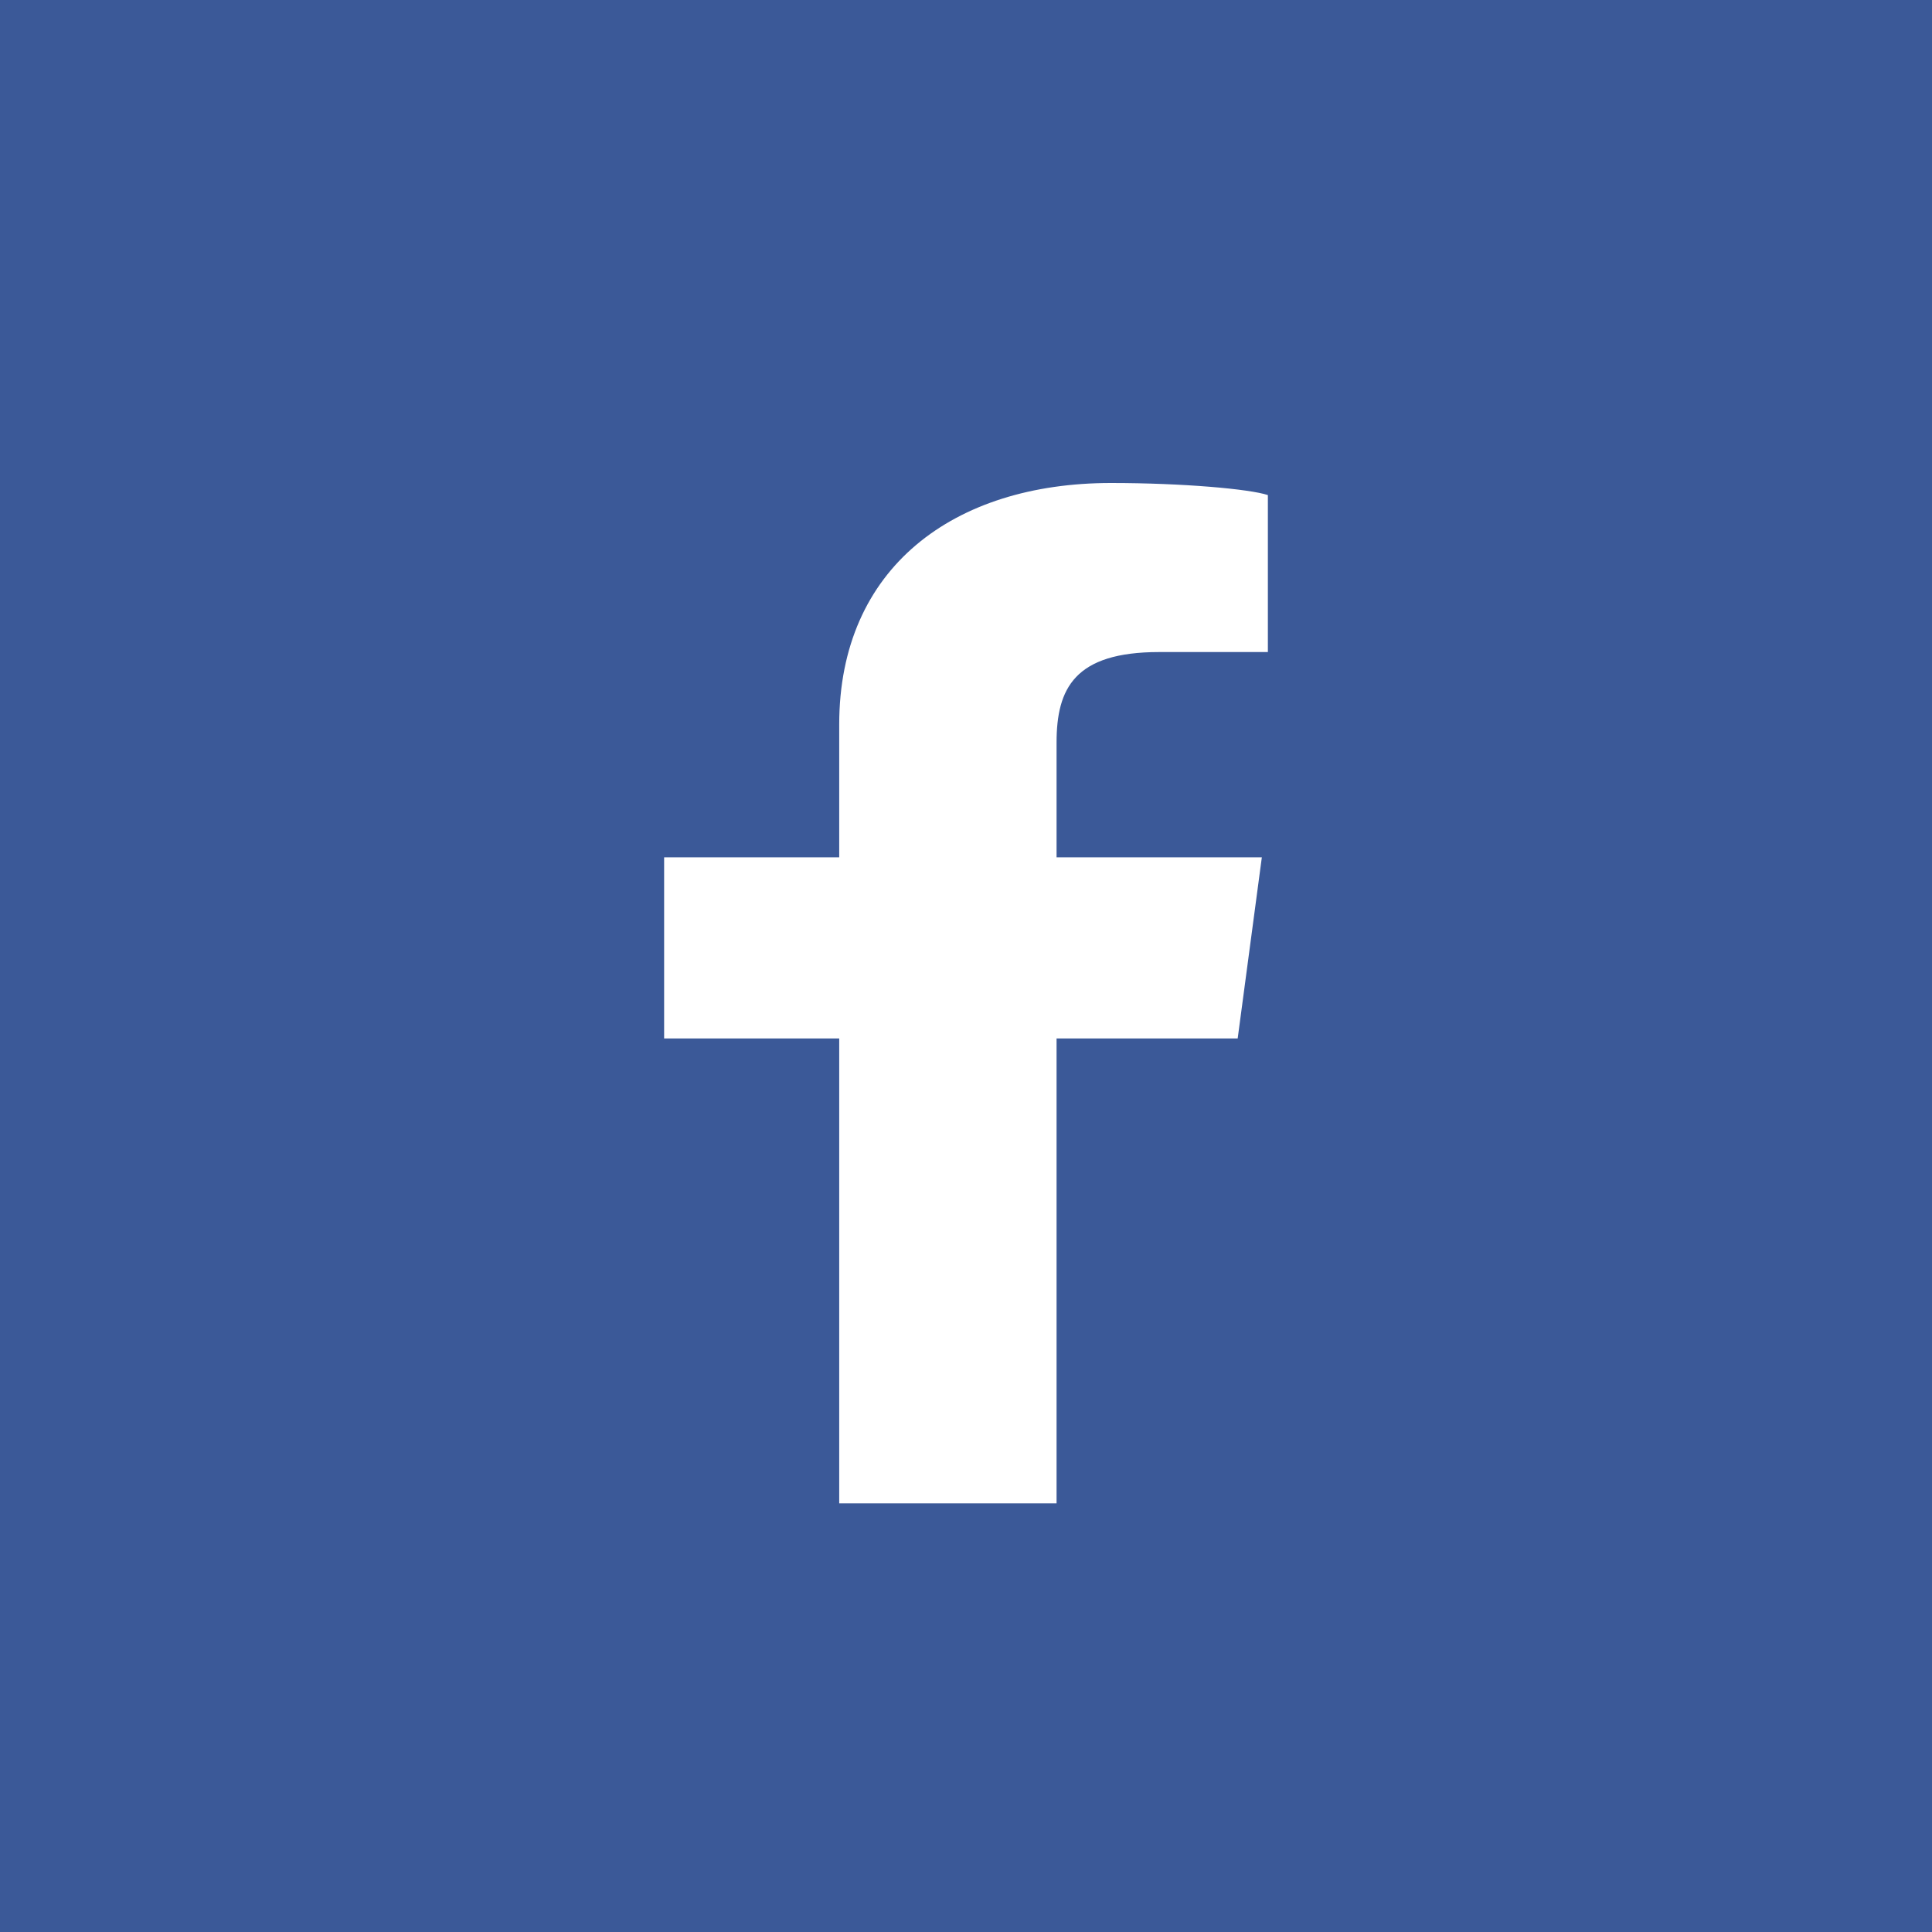 <svg version="1.2" xmlns="http://www.w3.org/2000/svg" viewBox="0 0 32 32" width="20" height="20"><style>.a{fill:#3b5998}.b{fill:#fff}</style><path class="a" d="m0 0h32v32h-32z"/><path fill-rule="evenodd" class="b" d="m21 8.2c-0.3-0.1-1.4-0.2-2.6-0.2-2.6 0-4.5 1.4-4.5 4v2.2h-2.9v3h2.9v7.7h3.6v-7.7h3l0.4-3h-3.4v-1.9c0-0.9 0.3-1.5 1.7-1.5h1.8z"/></svg>